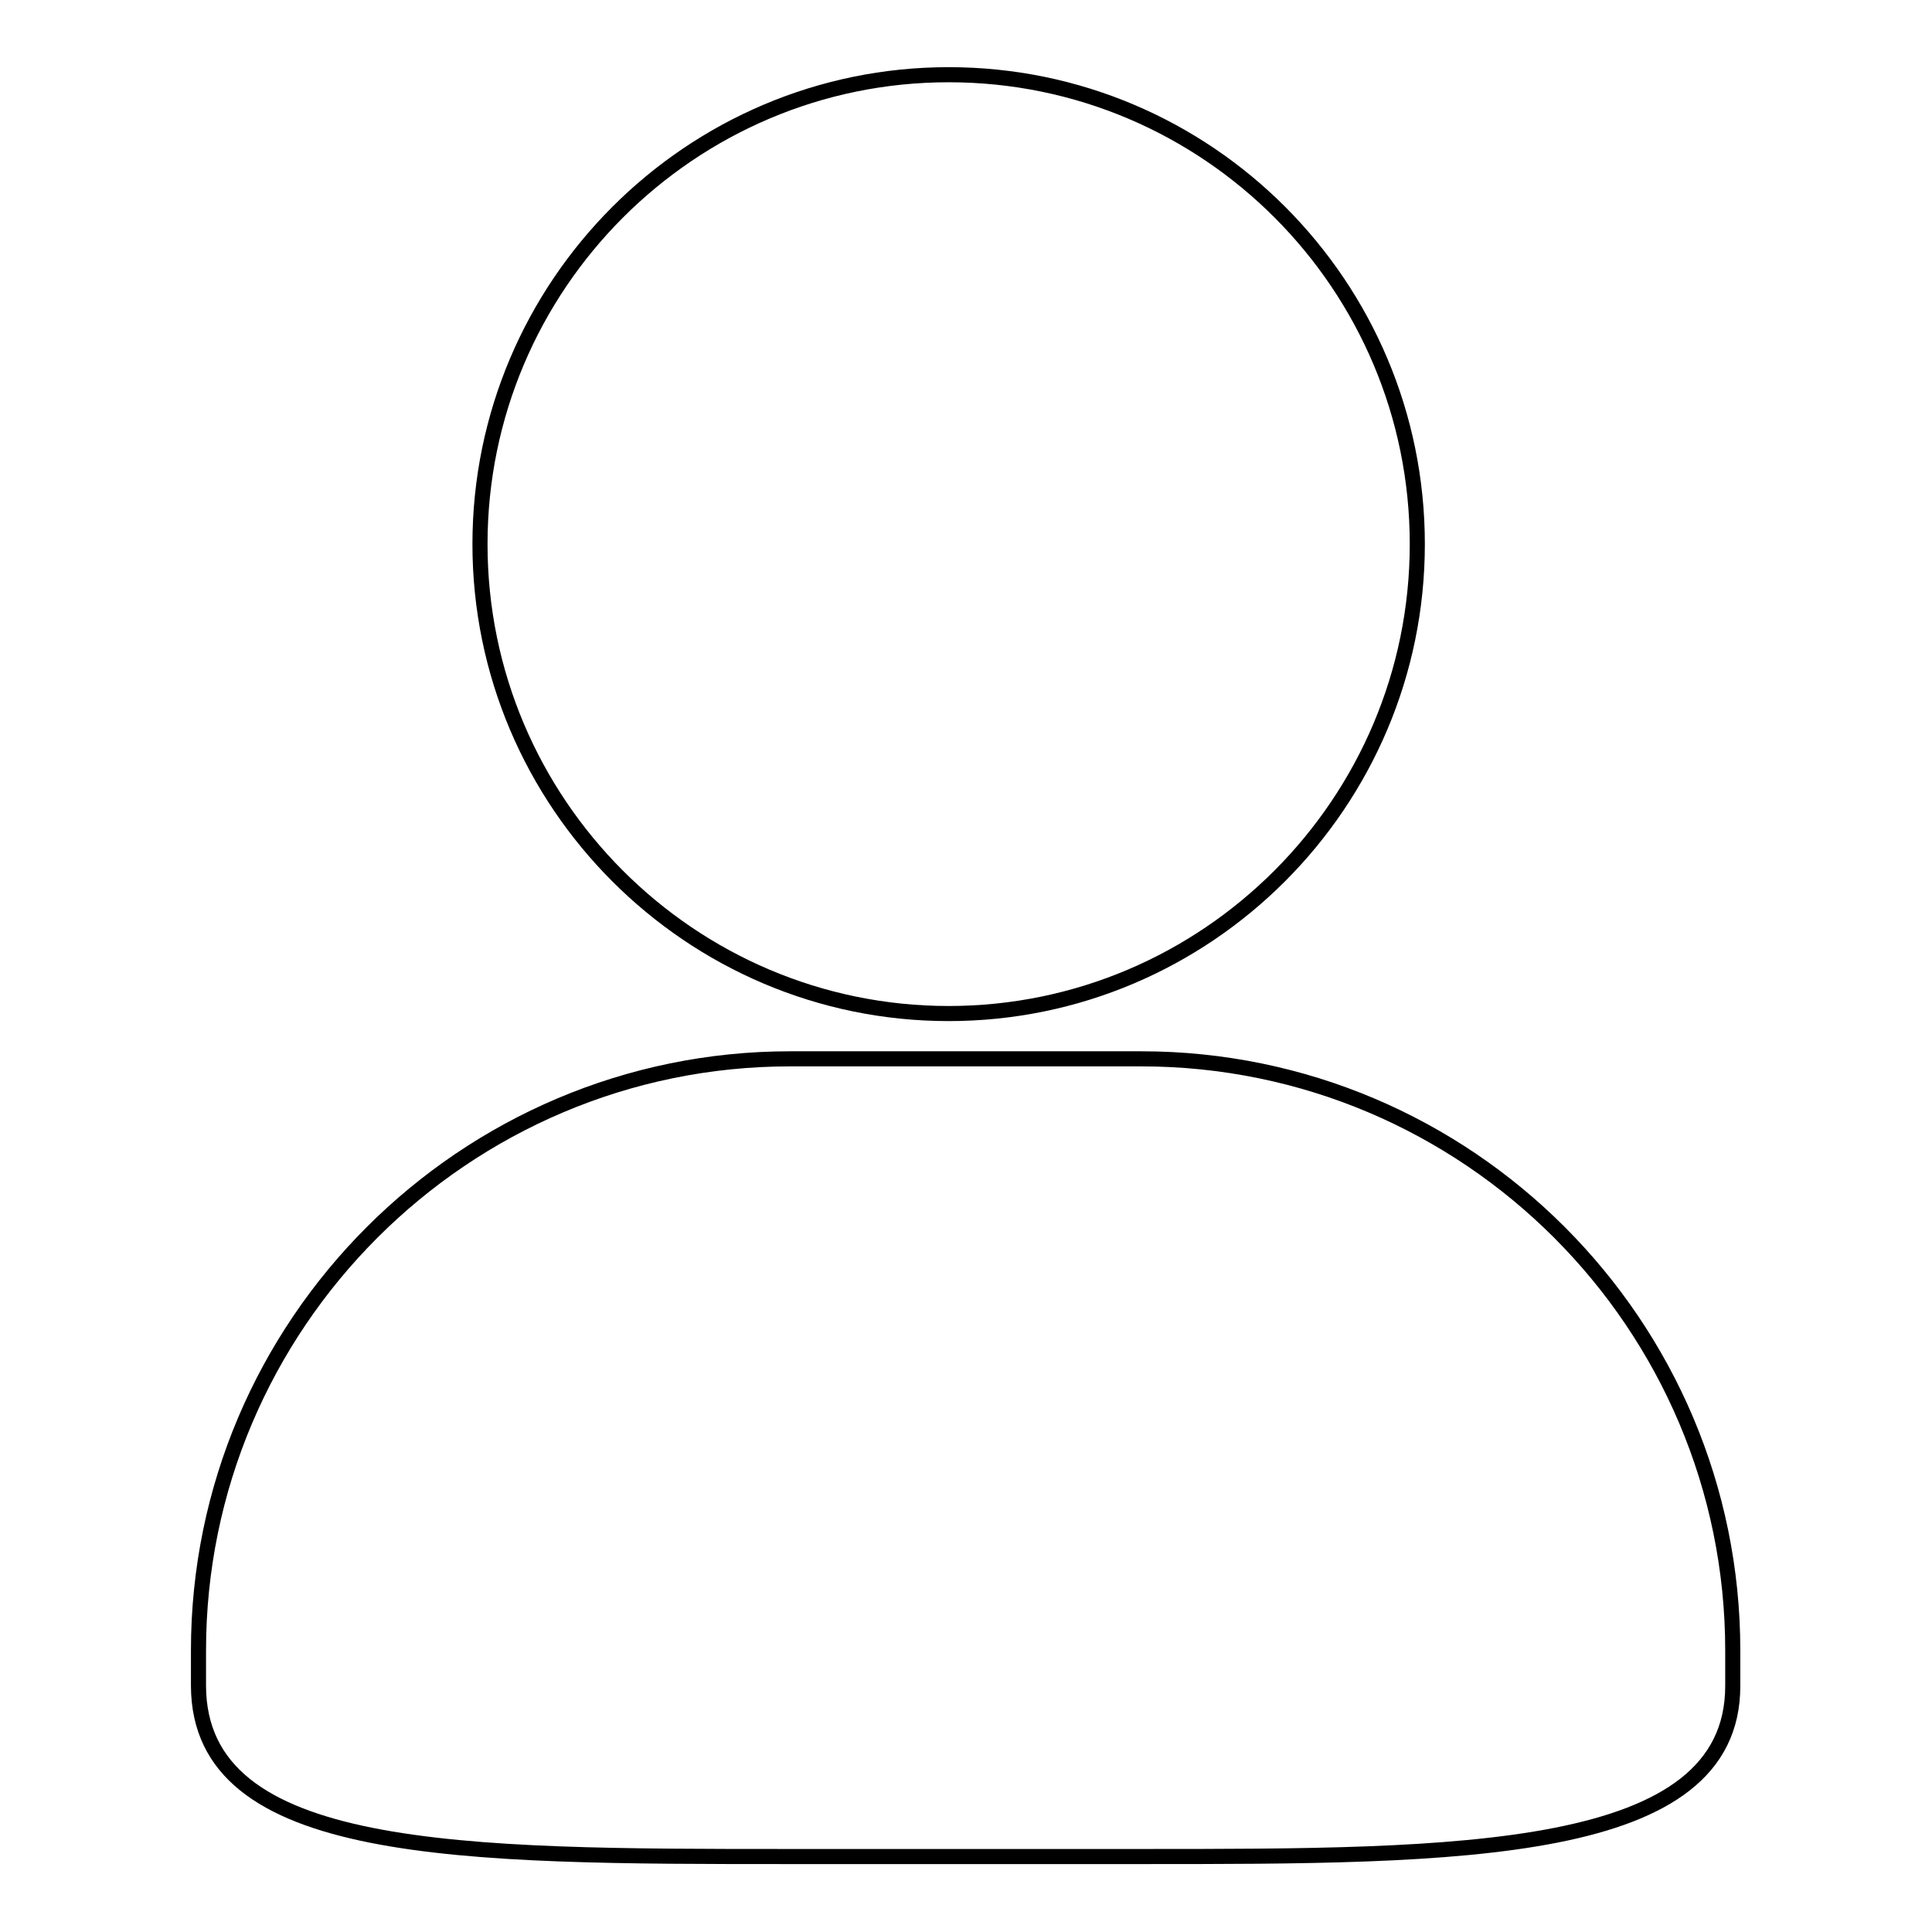 <?xml version="1.0" encoding="utf-8"?>
<!-- Svg Vector Icons : http://www.onlinewebfonts.com/icon -->
<!DOCTYPE svg PUBLIC "-//W3C//DTD SVG 1.1//EN" "http://www.w3.org/Graphics/SVG/1.1/DTD/svg11.dtd">
<svg version="1.1" xmlns="http://www.w3.org/2000/svg" xmlns:xlink="http://www.w3.org/1999/xlink" x="0px" y="0px" viewBox="0 0 256 256" enable-background="new 0 0 256 256" xml:space="preserve">
<g> <path stroke-width="2" fill-opacity="0" stroke="#000000"  d="M151.2,140.3h-46.5c-43.2,0-78.4,35.2-78.4,78.4v4.7C26.4,246,61,246,104.7,246h46.5 c42.1,0,78.4,0,78.4-22.6v-4.7C229.6,175.5,194.5,140.3,151.2,140.3L151.2,140.3z M125.7,134.3c34.2,0,62.1-27.9,62.1-62.2 c0-34.3-27.8-62.2-62.1-62.2c-34.2,0-62.1,27.9-62.1,62.2C63.6,106.4,91.5,134.3,125.7,134.3L125.7,134.3z"/></g>
</svg>